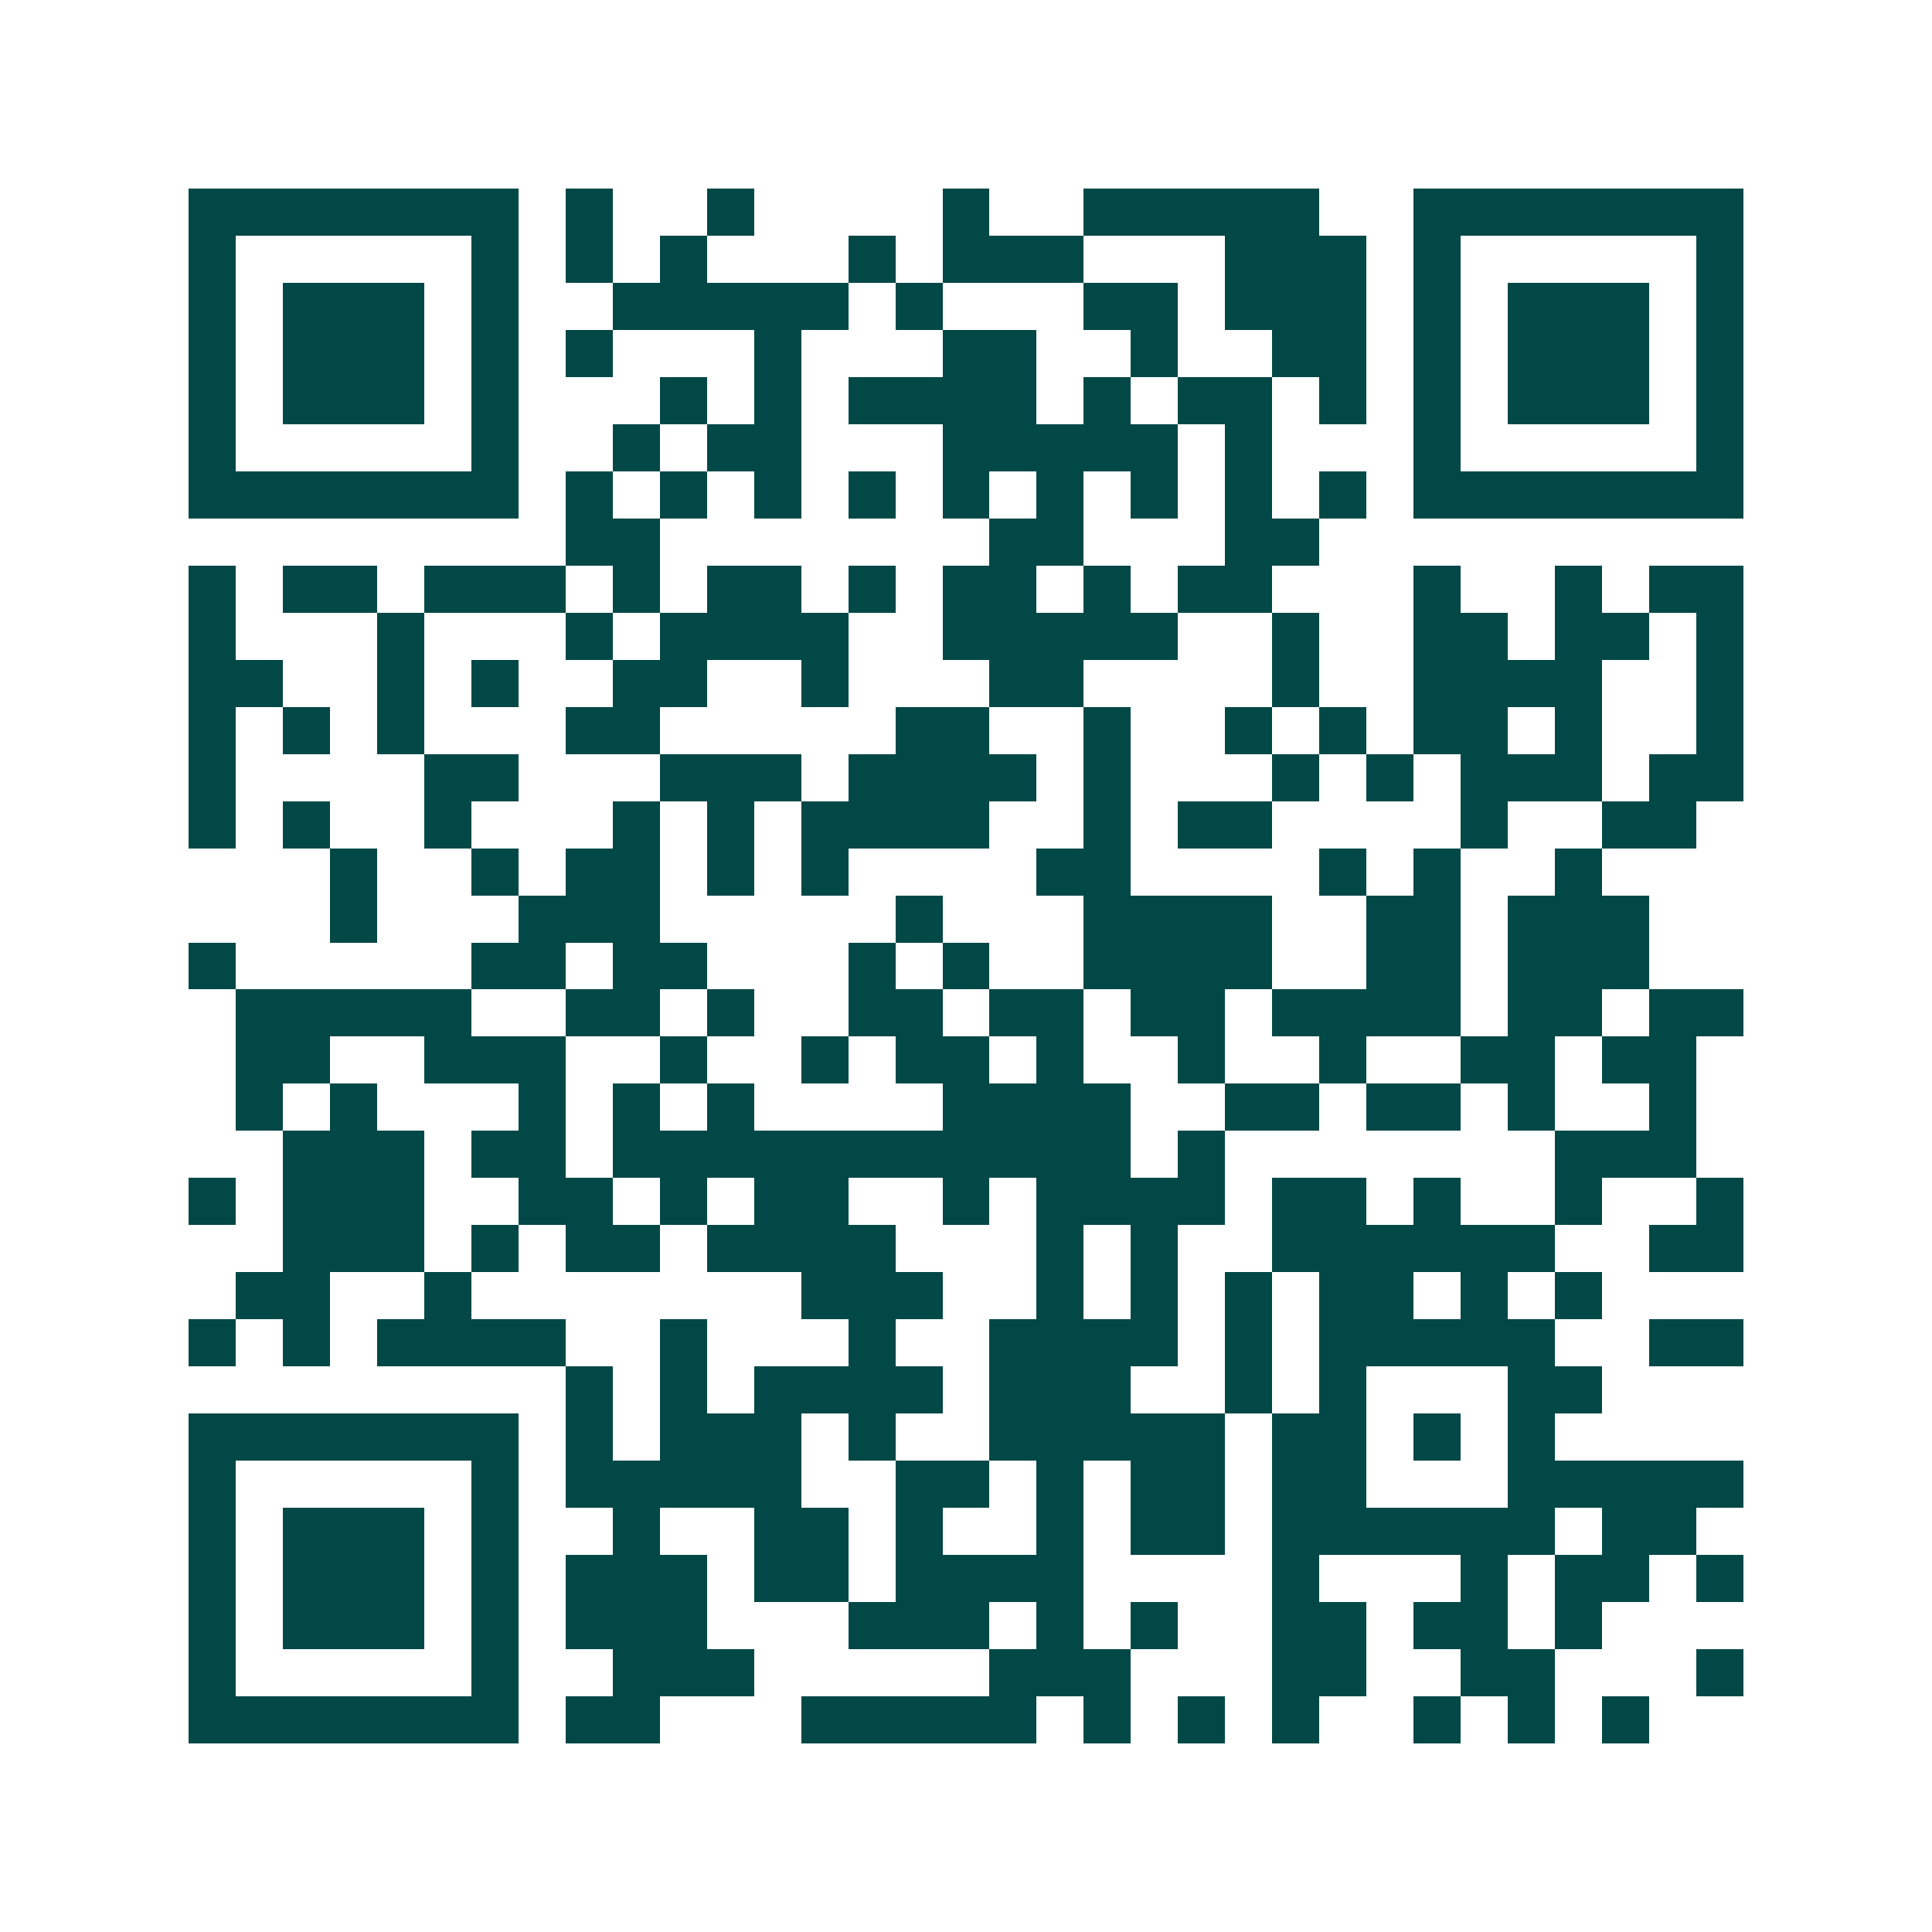 <svg xmlns="http://www.w3.org/2000/svg" width="200" height="200" viewBox="0 0 41 41" shape-rendering="crispEdges"><path fill="#ffffff" d="M0 0h41v41H0z"/><path stroke="#014847" d="M4 4.5h7m1 0h1m2 0h1m4 0h1m2 0h5m2 0h7M4 5.5h1m5 0h1m1 0h1m1 0h1m3 0h1m1 0h3m3 0h3m1 0h1m5 0h1M4 6.5h1m1 0h3m1 0h1m2 0h5m1 0h1m3 0h2m1 0h3m1 0h1m1 0h3m1 0h1M4 7.5h1m1 0h3m1 0h1m1 0h1m3 0h1m3 0h2m2 0h1m2 0h2m1 0h1m1 0h3m1 0h1M4 8.5h1m1 0h3m1 0h1m3 0h1m1 0h1m1 0h4m1 0h1m1 0h2m1 0h1m1 0h1m1 0h3m1 0h1M4 9.5h1m5 0h1m2 0h1m1 0h2m3 0h5m1 0h1m3 0h1m5 0h1M4 10.5h7m1 0h1m1 0h1m1 0h1m1 0h1m1 0h1m1 0h1m1 0h1m1 0h1m1 0h1m1 0h7M12 11.5h2m7 0h2m3 0h2M4 12.5h1m1 0h2m1 0h3m1 0h1m1 0h2m1 0h1m1 0h2m1 0h1m1 0h2m3 0h1m2 0h1m1 0h2M4 13.5h1m3 0h1m3 0h1m1 0h4m2 0h5m2 0h1m2 0h2m1 0h2m1 0h1M4 14.5h2m2 0h1m1 0h1m2 0h2m2 0h1m3 0h2m4 0h1m2 0h4m2 0h1M4 15.5h1m1 0h1m1 0h1m3 0h2m5 0h2m2 0h1m2 0h1m1 0h1m1 0h2m1 0h1m2 0h1M4 16.5h1m4 0h2m3 0h3m1 0h4m1 0h1m3 0h1m1 0h1m1 0h3m1 0h2M4 17.5h1m1 0h1m2 0h1m3 0h1m1 0h1m1 0h4m2 0h1m1 0h2m4 0h1m2 0h2M7 18.5h1m2 0h1m1 0h2m1 0h1m1 0h1m4 0h2m4 0h1m1 0h1m2 0h1M7 19.5h1m3 0h3m5 0h1m3 0h4m2 0h2m1 0h3M4 20.5h1m5 0h2m1 0h2m3 0h1m1 0h1m2 0h4m2 0h2m1 0h3M5 21.5h5m2 0h2m1 0h1m2 0h2m1 0h2m1 0h2m1 0h4m1 0h2m1 0h2M5 22.5h2m2 0h3m2 0h1m2 0h1m1 0h2m1 0h1m2 0h1m2 0h1m2 0h2m1 0h2M5 23.5h1m1 0h1m3 0h1m1 0h1m1 0h1m4 0h4m2 0h2m1 0h2m1 0h1m2 0h1M6 24.5h3m1 0h2m1 0h11m1 0h1m7 0h3M4 25.5h1m1 0h3m2 0h2m1 0h1m1 0h2m2 0h1m1 0h4m1 0h2m1 0h1m2 0h1m2 0h1M6 26.5h3m1 0h1m1 0h2m1 0h4m3 0h1m1 0h1m2 0h6m2 0h2M5 27.5h2m2 0h1m7 0h3m2 0h1m1 0h1m1 0h1m1 0h2m1 0h1m1 0h1M4 28.5h1m1 0h1m1 0h4m2 0h1m3 0h1m2 0h4m1 0h1m1 0h5m2 0h2M12 29.5h1m1 0h1m1 0h4m1 0h3m2 0h1m1 0h1m3 0h2M4 30.5h7m1 0h1m1 0h3m1 0h1m2 0h5m1 0h2m1 0h1m1 0h1M4 31.5h1m5 0h1m1 0h5m2 0h2m1 0h1m1 0h2m1 0h2m3 0h5M4 32.5h1m1 0h3m1 0h1m2 0h1m2 0h2m1 0h1m2 0h1m1 0h2m1 0h6m1 0h2M4 33.5h1m1 0h3m1 0h1m1 0h3m1 0h2m1 0h4m4 0h1m3 0h1m1 0h2m1 0h1M4 34.5h1m1 0h3m1 0h1m1 0h3m3 0h3m1 0h1m1 0h1m2 0h2m1 0h2m1 0h1M4 35.5h1m5 0h1m2 0h3m5 0h3m3 0h2m2 0h2m3 0h1M4 36.5h7m1 0h2m3 0h5m1 0h1m1 0h1m1 0h1m2 0h1m1 0h1m1 0h1"/></svg>
